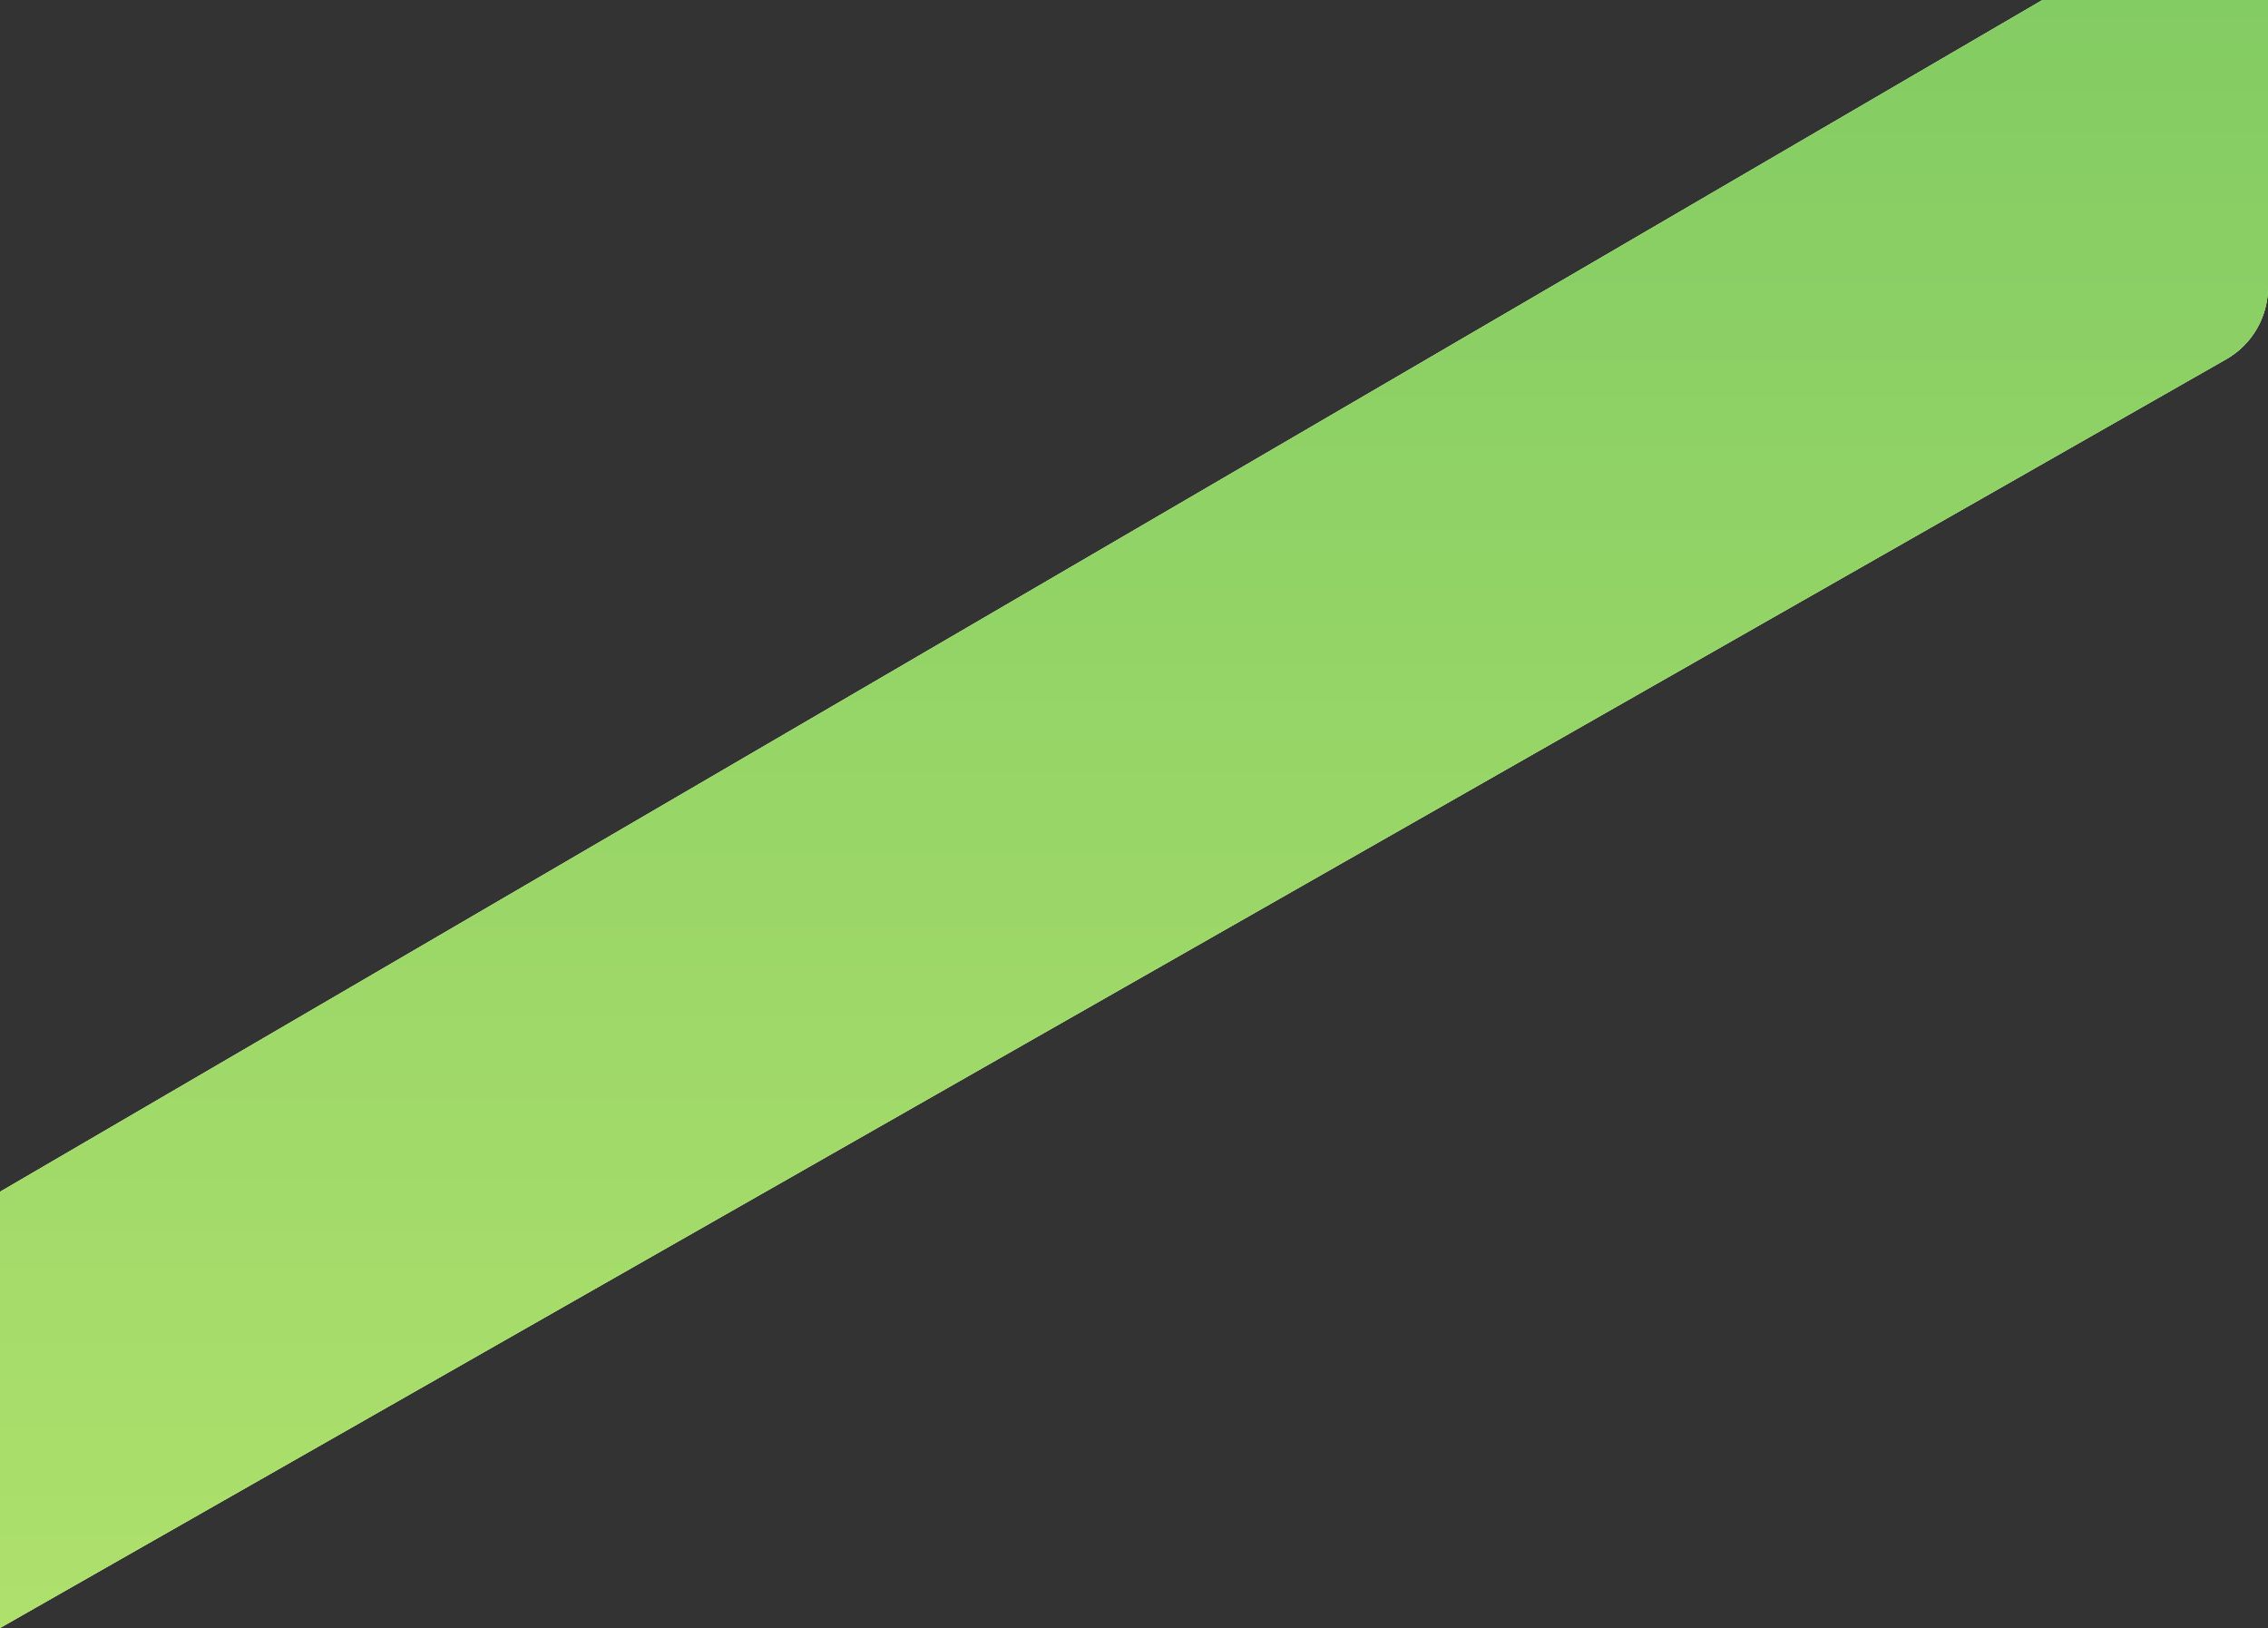 <svg xmlns="http://www.w3.org/2000/svg" width="648" height="465" viewBox="0 0 648 465" fill="none"><rect x="0" y="0" width="648" height="465" fill="#333333" stroke="none"/><path d="M0 340.419L583.572 0H648V82.043C648 90.55 643.436 98.402 636.046 102.613L0 465V340.419Z" fill="#E2F5D3"></path><path d="M0 340.419L583.572 0H648V82.043C648 90.55 643.436 98.402 636.046 102.613L0 465V340.419Z" fill="url(#paint0_linear_2089_185)"></path><path d="M0 340.419L583.572 0H648V82.043C648 90.55 643.436 98.402 636.046 102.613L0 465V340.419Z" fill="url(#paint1_linear_2089_185)"></path><defs><linearGradient id="paint0_linear_2089_185" x1="324" y1="0" x2="324" y2="465" gradientUnits="userSpaceOnUse"><stop stop-color="#A4F08D"></stop><stop offset="1" stop-color="#C8ED74"></stop></linearGradient><linearGradient id="paint1_linear_2089_185" x1="324" y1="0" x2="324" y2="465" gradientUnits="userSpaceOnUse"><stop stop-color="#83CC63"></stop><stop offset="1" stop-color="#AEE06C"></stop></linearGradient></defs></svg>